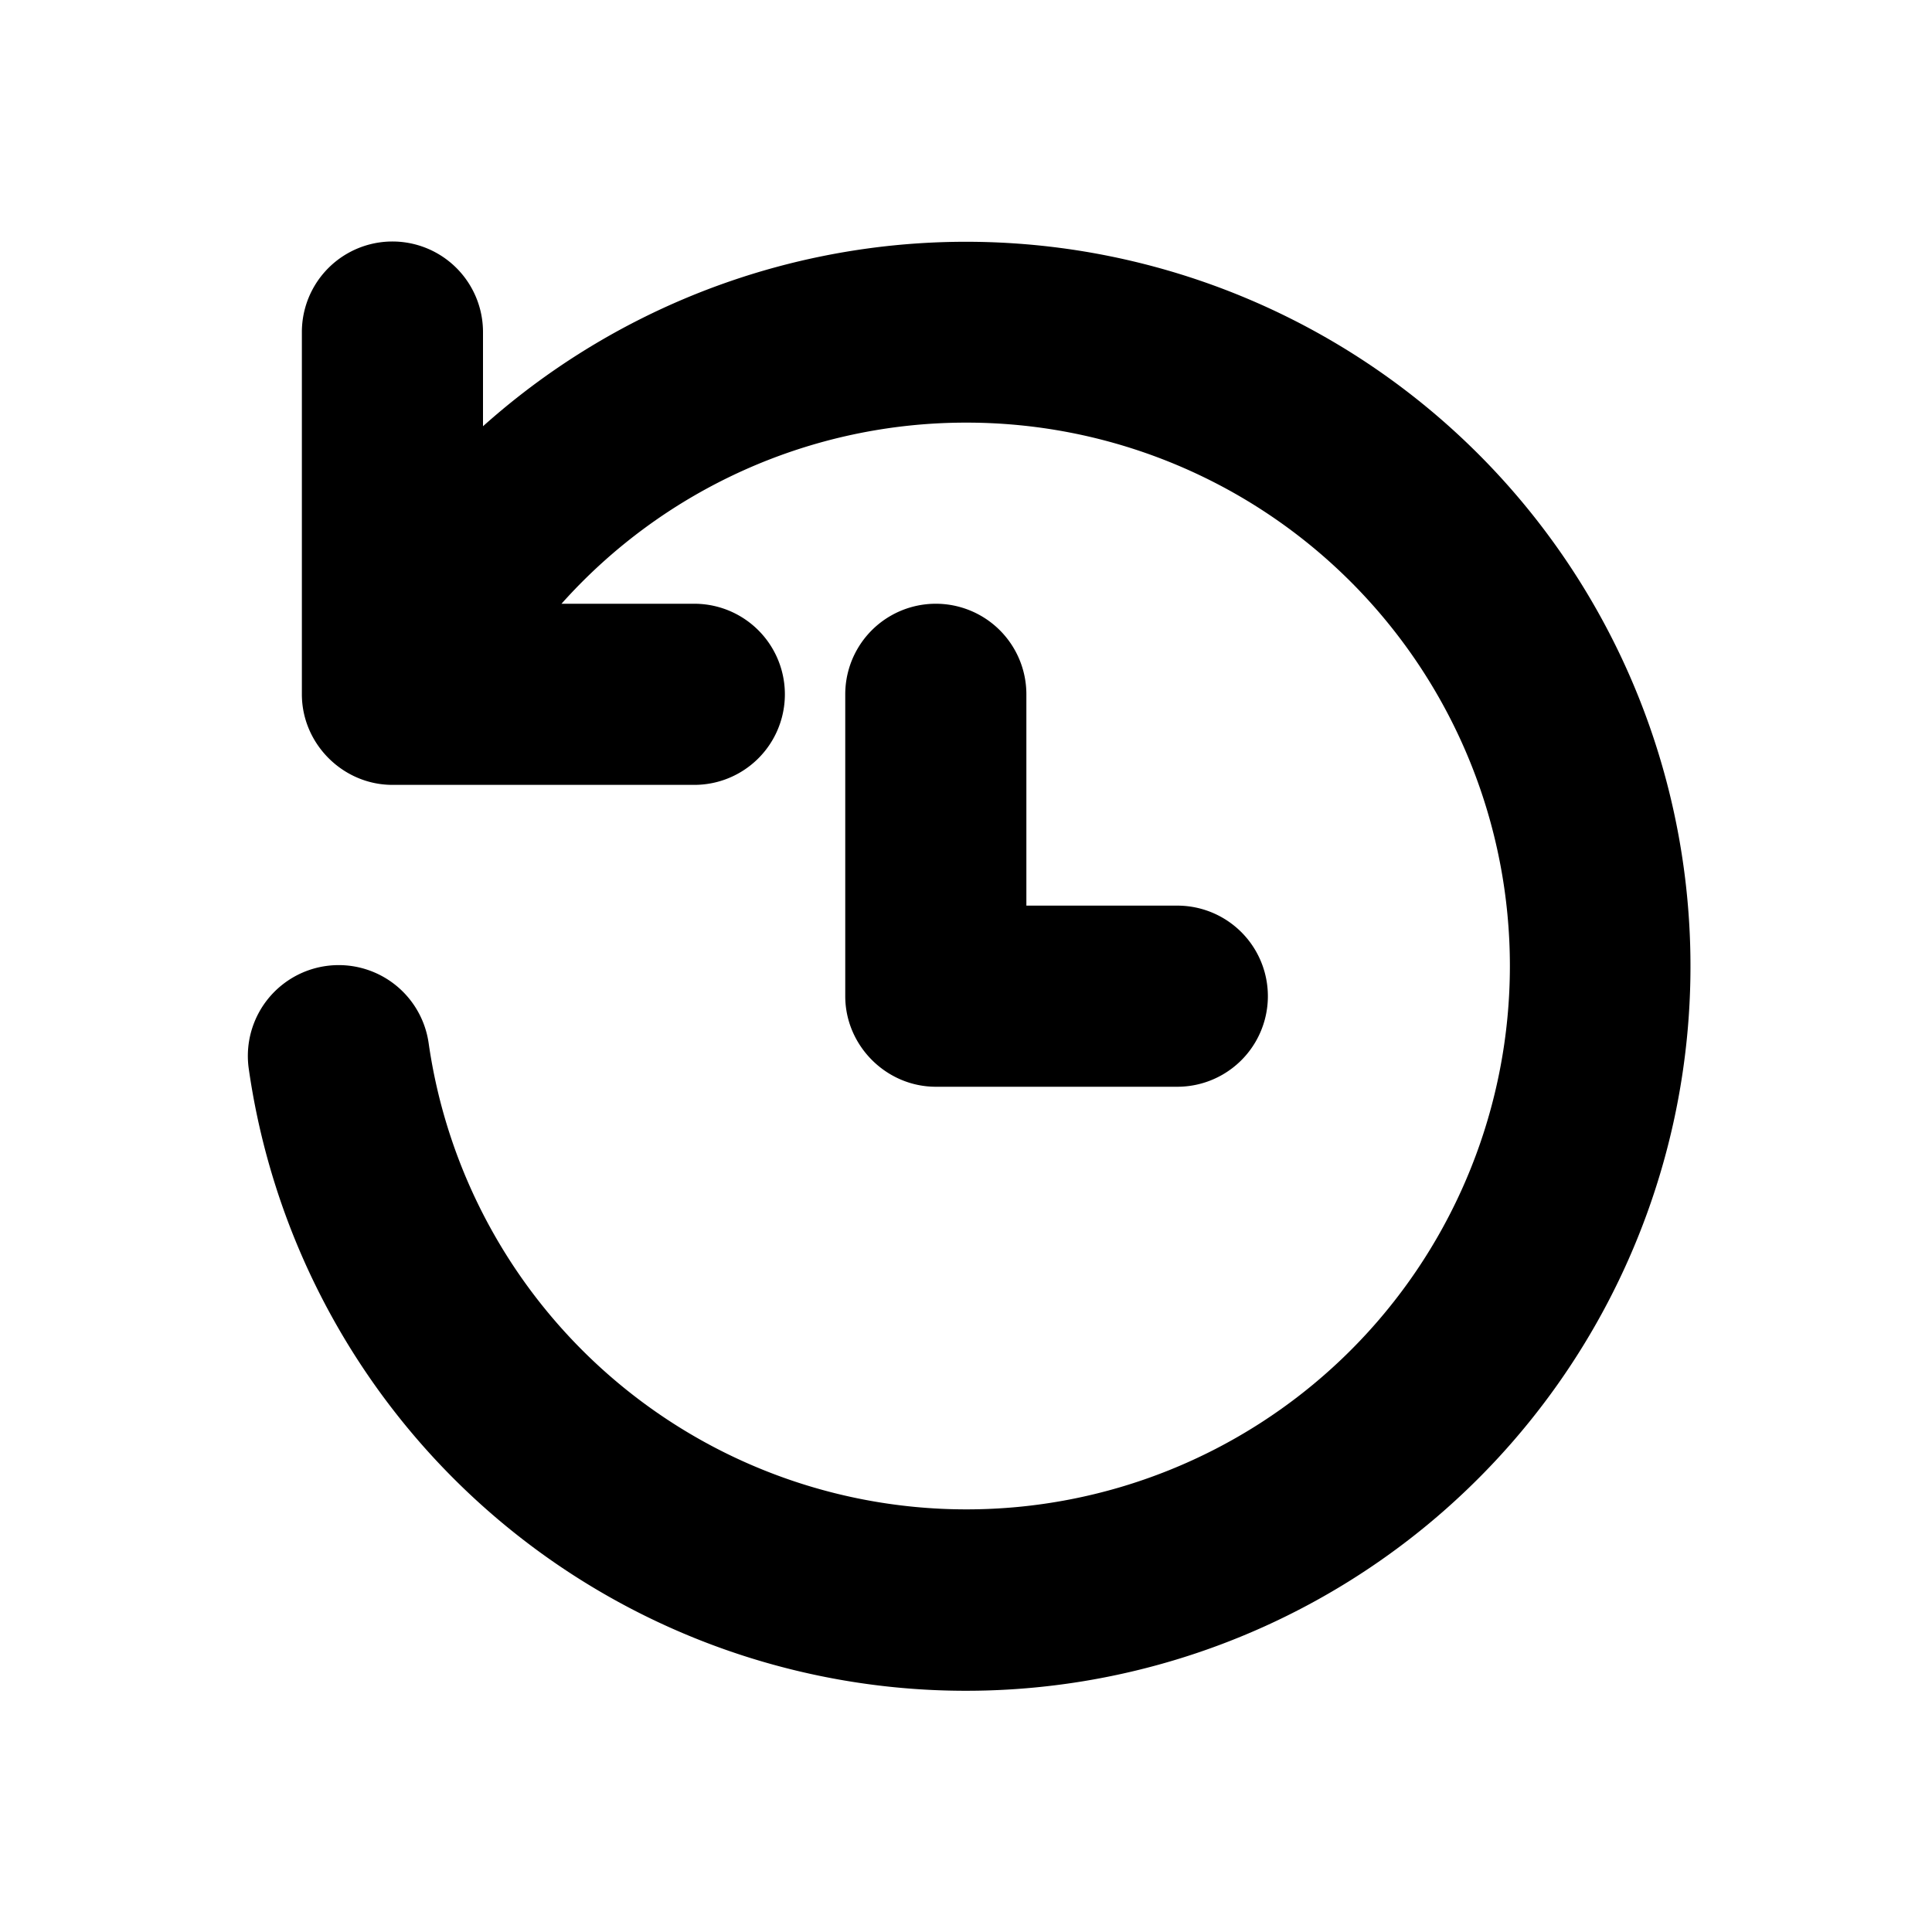 <svg width="16" height="16" viewBox="0 0 16 16" xmlns="http://www.w3.org/2000/svg"><path d="M8 3.5a4.5 4.5 0 1 1-4.45 5.14.75.75 0 0 0-1.49.21A6 6 0 1 0 4 3.53v-.78a.75.75 0 0 0-1.5 0v3c0 .41.34.75.75.75h2.5a.75.75 0 0 0 0-1.5h-1.1A4.49 4.49 0 0 1 8 3.5Zm.5 2.25a.75.75 0 0 0-1.5 0v2.5c0 .41.34.75.75.75h2a.75.75 0 0 0 0-1.5H8.5V5.75Z"/></svg>